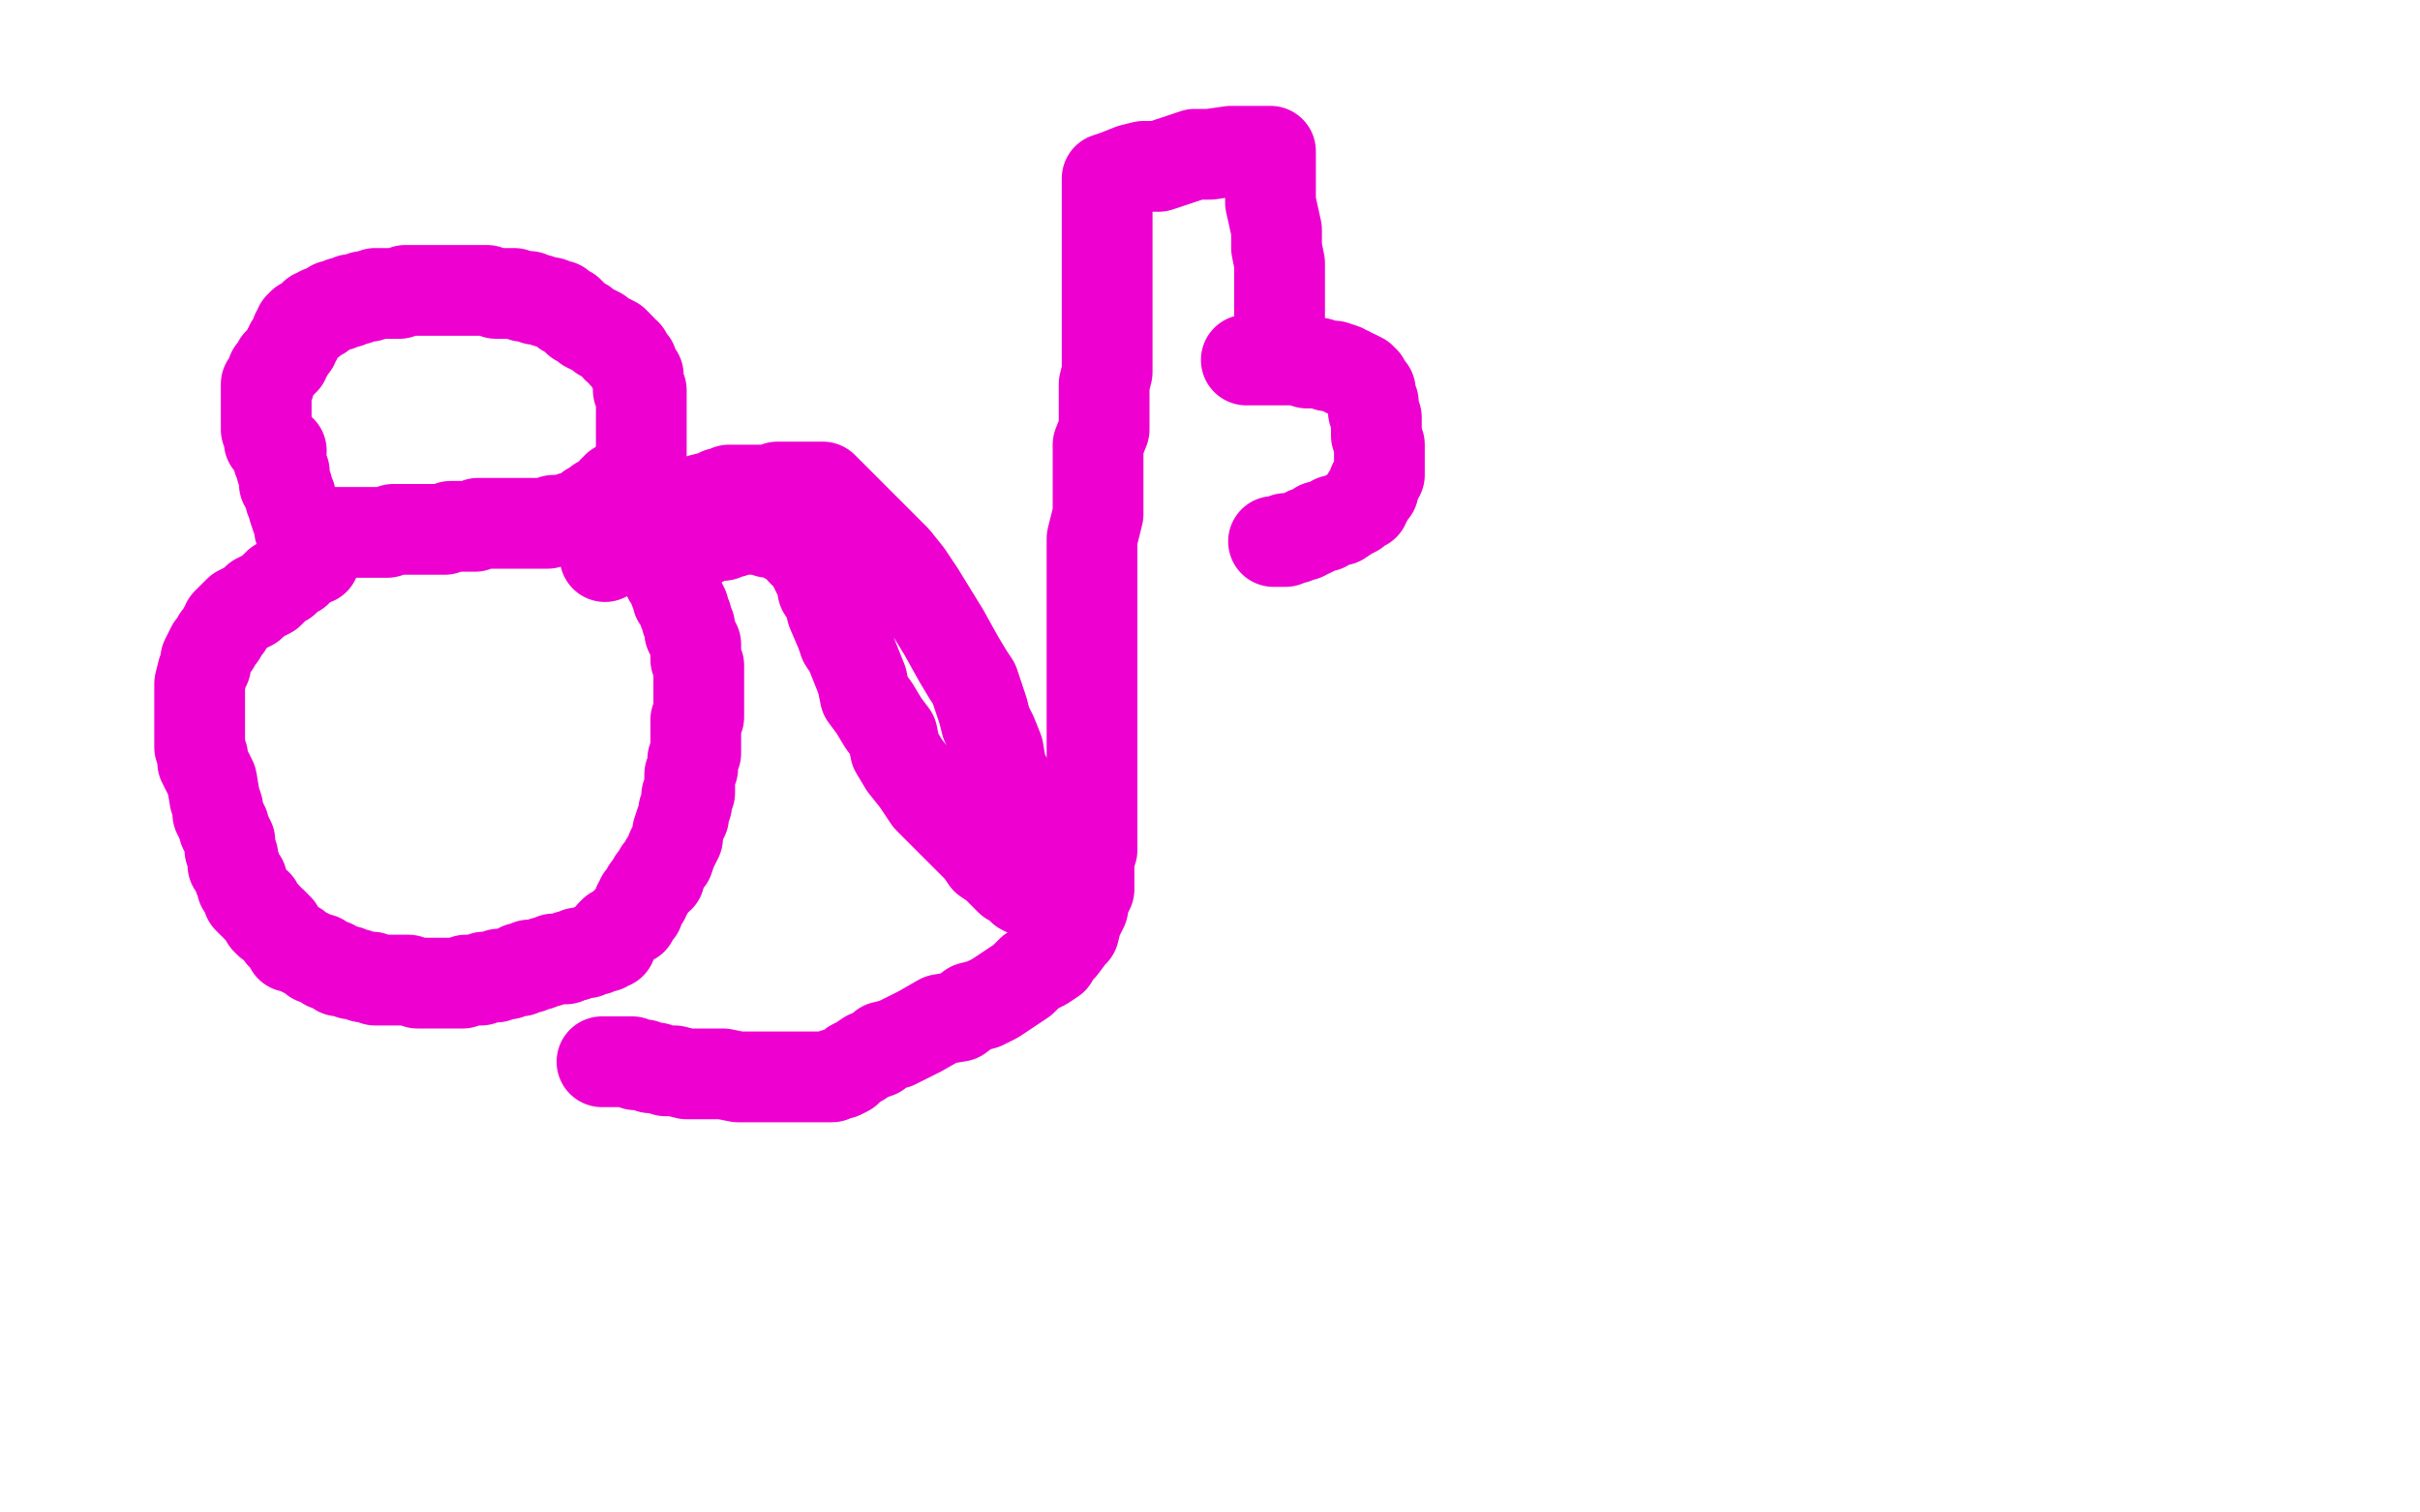 <?xml version="1.0" standalone="no"?>
<!DOCTYPE svg PUBLIC "-//W3C//DTD SVG 1.1//EN"
"http://www.w3.org/Graphics/SVG/1.1/DTD/svg11.dtd">

<svg width="800" height="500" version="1.1" xmlns="http://www.w3.org/2000/svg" xmlns:xlink="http://www.w3.org/1999/xlink" style="stroke-antialiasing: false"><desc>This SVG has been created on https://colorillo.com/</desc><rect x='0' y='0' width='800' height='500' style='fill: rgb(255,255,255); stroke-width:0' /><polyline points="93,149 92,149 92,149 91,148 91,148 90,147 90,147 89,146 89,146 89,145 89,145 89,144 89,143 88,142 88,141 88,140 88,138 88,137 88,135 88,134 88,133 88,132 88,131 88,130 88,129 88,128 88,127 89,127 89,126 90,124 90,123 91,122 92,121 92,120 93,120 94,119 94,118 95,117 95,116 96,115 96,114 97,114 97,113 98,112 98,111 98,110 99,109 99,108 100,108 100,107 101,107 102,106 103,106 103,105 104,105 104,104 106,104 106,103 107,103 109,102 110,101 112,101 113,100 114,100 115,100 116,99 118,99 120,98 122,98 124,97 126,97 128,97 130,97 132,97 134,96 138,96 139,96 140,96 142,96 143,96 144,96 146,96 148,96 150,96 152,96 154,96 156,96 159,96 161,96 164,97 166,97 170,97 173,98 175,98 177,99 178,99 181,100 182,100 184,101 185,101 186,102 187,103 188,103 189,104 190,105 191,106 193,107 194,108 196,109 198,110 199,111 201,112 203,113 204,114 204,115 205,115 206,117 207,117 207,118 208,119 209,120 209,121 210,123 211,124 211,125 211,126 211,128 211,129 212,129 212,131 212,132 212,133 212,134 212,135 212,136 212,138 212,140 212,141 212,142 212,143 212,144 212,145 212,147 212,148 212,149 212,150 212,151 212,152 211,153 211,154 210,155 209,157 209,158 208,158 207,159 206,160 205,161 204,161 204,162 203,162 203,163 202,164 201,164 200,165 199,166 198,166 197,167 195,168 194,169 193,170 192,170 190,171 189,171 188,172 186,172 184,172 183,172 181,173 179,173 177,173 173,173 172,173 168,173 166,173 165,173 164,173 163,173 162,173 161,173 160,173 159,173 158,173 157,174 154,174 153,174 151,174 149,174 147,175 145,175 143,175 141,175 139,175 137,175 136,175 134,175 132,175 131,175 130,175 128,176 125,176 123,176 119,176 115,176 113,176 111,176 108,176 106,176 104,176 103,176 101,176 100,176 99,175 99,174 99,172 98,171 97,168 97,167 96,165 96,164 95,162 95,161 94,160 94,159 94,158 94,157 94,156 93,155 93,154 93,153 93,152 92,152" style="fill: none; stroke: #ed00d0; stroke-width: 30; stroke-linejoin: round; stroke-linecap: round; stroke-antialiasing: false; stroke-antialias: 0; opacity: 1.0"/>
<polyline points="104,185 103,185 103,185 101,186 101,186 100,187 100,187 99,188 99,188 98,189 98,189 96,190 96,190 94,192 94,192 92,193 92,193 90,195 90,195 89,196 89,196 87,197 87,197 85,198 85,198 84,199 84,199 83,200 81,201 79,202 78,203 77,204 76,205 75,206 75,207 74,208 73,210 72,211 71,213 70,214 69,216 68,218 68,220 67,222 66,226 66,228 66,229 66,231 66,233 66,234 66,236 66,238 66,240 66,241 66,243 66,245 66,247 67,250 67,252 69,256 70,258 71,264 72,267 72,269 73,271 74,273 74,274 75,276 76,278 76,280 76,281 77,283 77,284 77,286 78,287 79,290 80,291 80,293 81,294 82,296 82,297 83,298 84,299 85,299 85,300 86,301 87,302 88,303 88,304 89,305 90,305 92,307 93,309 95,311 96,313 98,313 99,314 101,315 103,316 104,317 106,317 107,318 108,319 110,319 111,320 112,321 113,321 115,321 116,322 117,322 118,322 120,323 121,323 122,323 123,323 124,324 126,324 127,324 128,324 129,324 131,324 133,324 135,324 138,325 141,325 143,325 144,325 146,325 147,325 148,325 149,325 150,325 151,325 152,325 153,325 154,324 156,324 157,324 158,324 159,324 160,323 161,323 162,323 164,323 165,322 166,322 167,322 168,322 170,321 171,321 172,321 172,320 173,320 174,320 175,320 175,319 176,319 177,319 178,319 180,318 181,318 183,317 185,317 187,317 188,316 189,316 190,316 191,315 193,315 194,315 195,314 196,314 197,314 198,313 199,313 200,313 201,312 202,312 202,311 202,310 202,309 203,308 204,308 205,307 206,306 207,305 209,304 210,302 211,301 211,300 211,299 212,298 212,297 213,297 213,296 214,295 214,294 216,292 216,291 218,290 218,288 219,287 220,285 221,284 222,281 223,279 224,277 224,275 225,272 226,270 226,268 227,266 227,264 227,263 228,262 228,261 228,259 228,258 228,256 229,254 229,251 230,249 230,247 230,245 230,243 230,242 230,240 230,238 231,237 231,235 231,233 231,231 231,229 231,228 231,226 231,224 231,220 230,218 230,216 230,213 229,211 228,209 228,207 227,205 227,204 226,202 226,201 225,199 224,198 224,196 223,195 222,192 221,191 220,188 219,187 218,186 218,185 217,184 216,183 216,182 215,182 214,181 213,180 212,179 211,178 211,177 210,177 209,176 208,175 207,174 206,174 205,173 204,173 203,173 202,173 201,173" style="fill: none; stroke: #ed00d0; stroke-width: 30; stroke-linejoin: round; stroke-linecap: round; stroke-antialiasing: false; stroke-antialias: 0; opacity: 1.0"/>
<polyline points="200,184 202,183 202,183 206,180 206,180 209,179 209,179 212,178 212,178 216,175 216,175 218,174 218,174 220,172 220,172 222,171 222,171 225,169 225,169 227,168 227,168 229,167 229,167 231,166 231,166 232,165 232,165 236,164 238,163 239,163 241,162 242,162 243,162 245,162 247,162 249,162 252,162 254,162 257,161 260,161 262,161 265,161 267,161 270,161 271,161 272,161 274,163 279,168 285,174 290,179 296,185 300,190 304,196 312,209 317,218 320,223 322,226 323,229 324,232 325,235 326,239 328,243 330,248 331,254 334,260 335,266 337,272 340,278 341,283 343,290 345,291 345,293 346,295 346,296 345,296 342,295 340,295 338,294 336,292 334,291 332,289 329,286 326,284 324,281 322,279 315,272 312,269 307,264 303,258 299,253 296,248 295,243 292,239 289,234 286,230 285,225 283,220 281,215 279,212 278,209 275,202 274,198 272,195 272,193 271,191 270,189 269,187 268,185 266,183 265,182 264,180 263,179 262,179 261,178 260,178 259,177 258,176 257,176 256,176 255,176 254,176 252,175 251,175 249,175 248,175 247,175 246,175 245,175 244,175 243,175 242,175 242,176 241,176 239,177 238,177 236,177 234,178 232,179 231,179 229,179 227,180 225,180 224,180 221,181 220,181 219,181 218,181" style="fill: none; stroke: #ed00d0; stroke-width: 30; stroke-linejoin: round; stroke-linecap: round; stroke-antialiasing: false; stroke-antialias: 0; opacity: 1.0"/>
<polyline points="199,351 200,351 200,351 202,351 202,351 204,351 204,351 205,351 205,351 207,351 207,351 209,351 209,351 210,352 210,352 211,352 211,352 212,352 212,352 213,352 213,352 215,353 215,353 217,353 217,353 220,354 223,354 227,355 232,355 236,355 239,355 244,356 248,356 257,356 263,356 268,356 270,356 272,356 274,356 275,356 276,355 278,355 280,354 282,352 284,351 287,349 290,348 292,346 296,345 304,341 311,337 317,336 321,333 325,332 329,330 332,328 335,326 338,324 341,321 345,319 348,317 349,315 350,314 351,313 354,309 355,308 356,304 357,302 358,300 358,298 359,296 360,294 360,292 360,290 360,288 360,286 360,284 361,281 361,278 361,272 361,269 361,262 361,255 361,248 361,243 361,239 361,233 361,226 361,219 361,212 361,204 361,197 361,190 361,184 361,178 363,170 363,163 363,157 363,152 363,147 365,142 365,137 365,132 365,127 366,123 366,119 366,115 366,110 366,108 366,105 366,103 366,97 366,94 366,91 366,89 366,87 366,85 366,84 366,82 366,81 366,80 366,78 366,77 366,75 366,74 366,72 366,70 366,67 366,65 366,63 366,61 366,60 366,59 369,58 374,56 378,55 383,55 389,53 395,51 400,51 407,50 413,50 417,50 419,50 420,50 420,51 420,53 420,56 420,59 420,63 420,67 422,76 422,82 423,87 423,90 423,92 423,94 423,96 423,98 423,100 423,102 423,104 423,107 423,109 423,110 423,111 423,112 423,113 423,114 422,114 422,115 421,115 420,116 419,117 418,117 418,118 417,118 416,118 415,118 415,119 414,119 413,119 412,119 413,119 416,119 418,119 420,119 423,119 426,119 429,119 432,120 436,120 439,121 441,121 444,122 445,123 446,123 447,124 448,124 450,125 450,126 451,126 451,127 452,128 453,129 453,131 454,133 454,136 455,138 455,141 455,144 456,147 456,150 456,152 456,154 456,157 455,158 455,159 454,160 454,161 454,162 453,163 452,164 452,165 451,166 451,167 449,168 448,169 446,170 443,172 441,172 438,174 436,174 435,175 433,176 432,176 431,177 430,177 428,178 426,178 425,178 425,179 424,179 423,179 422,179 421,179" style="fill: none; stroke: #ed00d0; stroke-width: 30; stroke-linejoin: round; stroke-linecap: round; stroke-antialiasing: false; stroke-antialias: 0; opacity: 1.0"/>
</svg>
